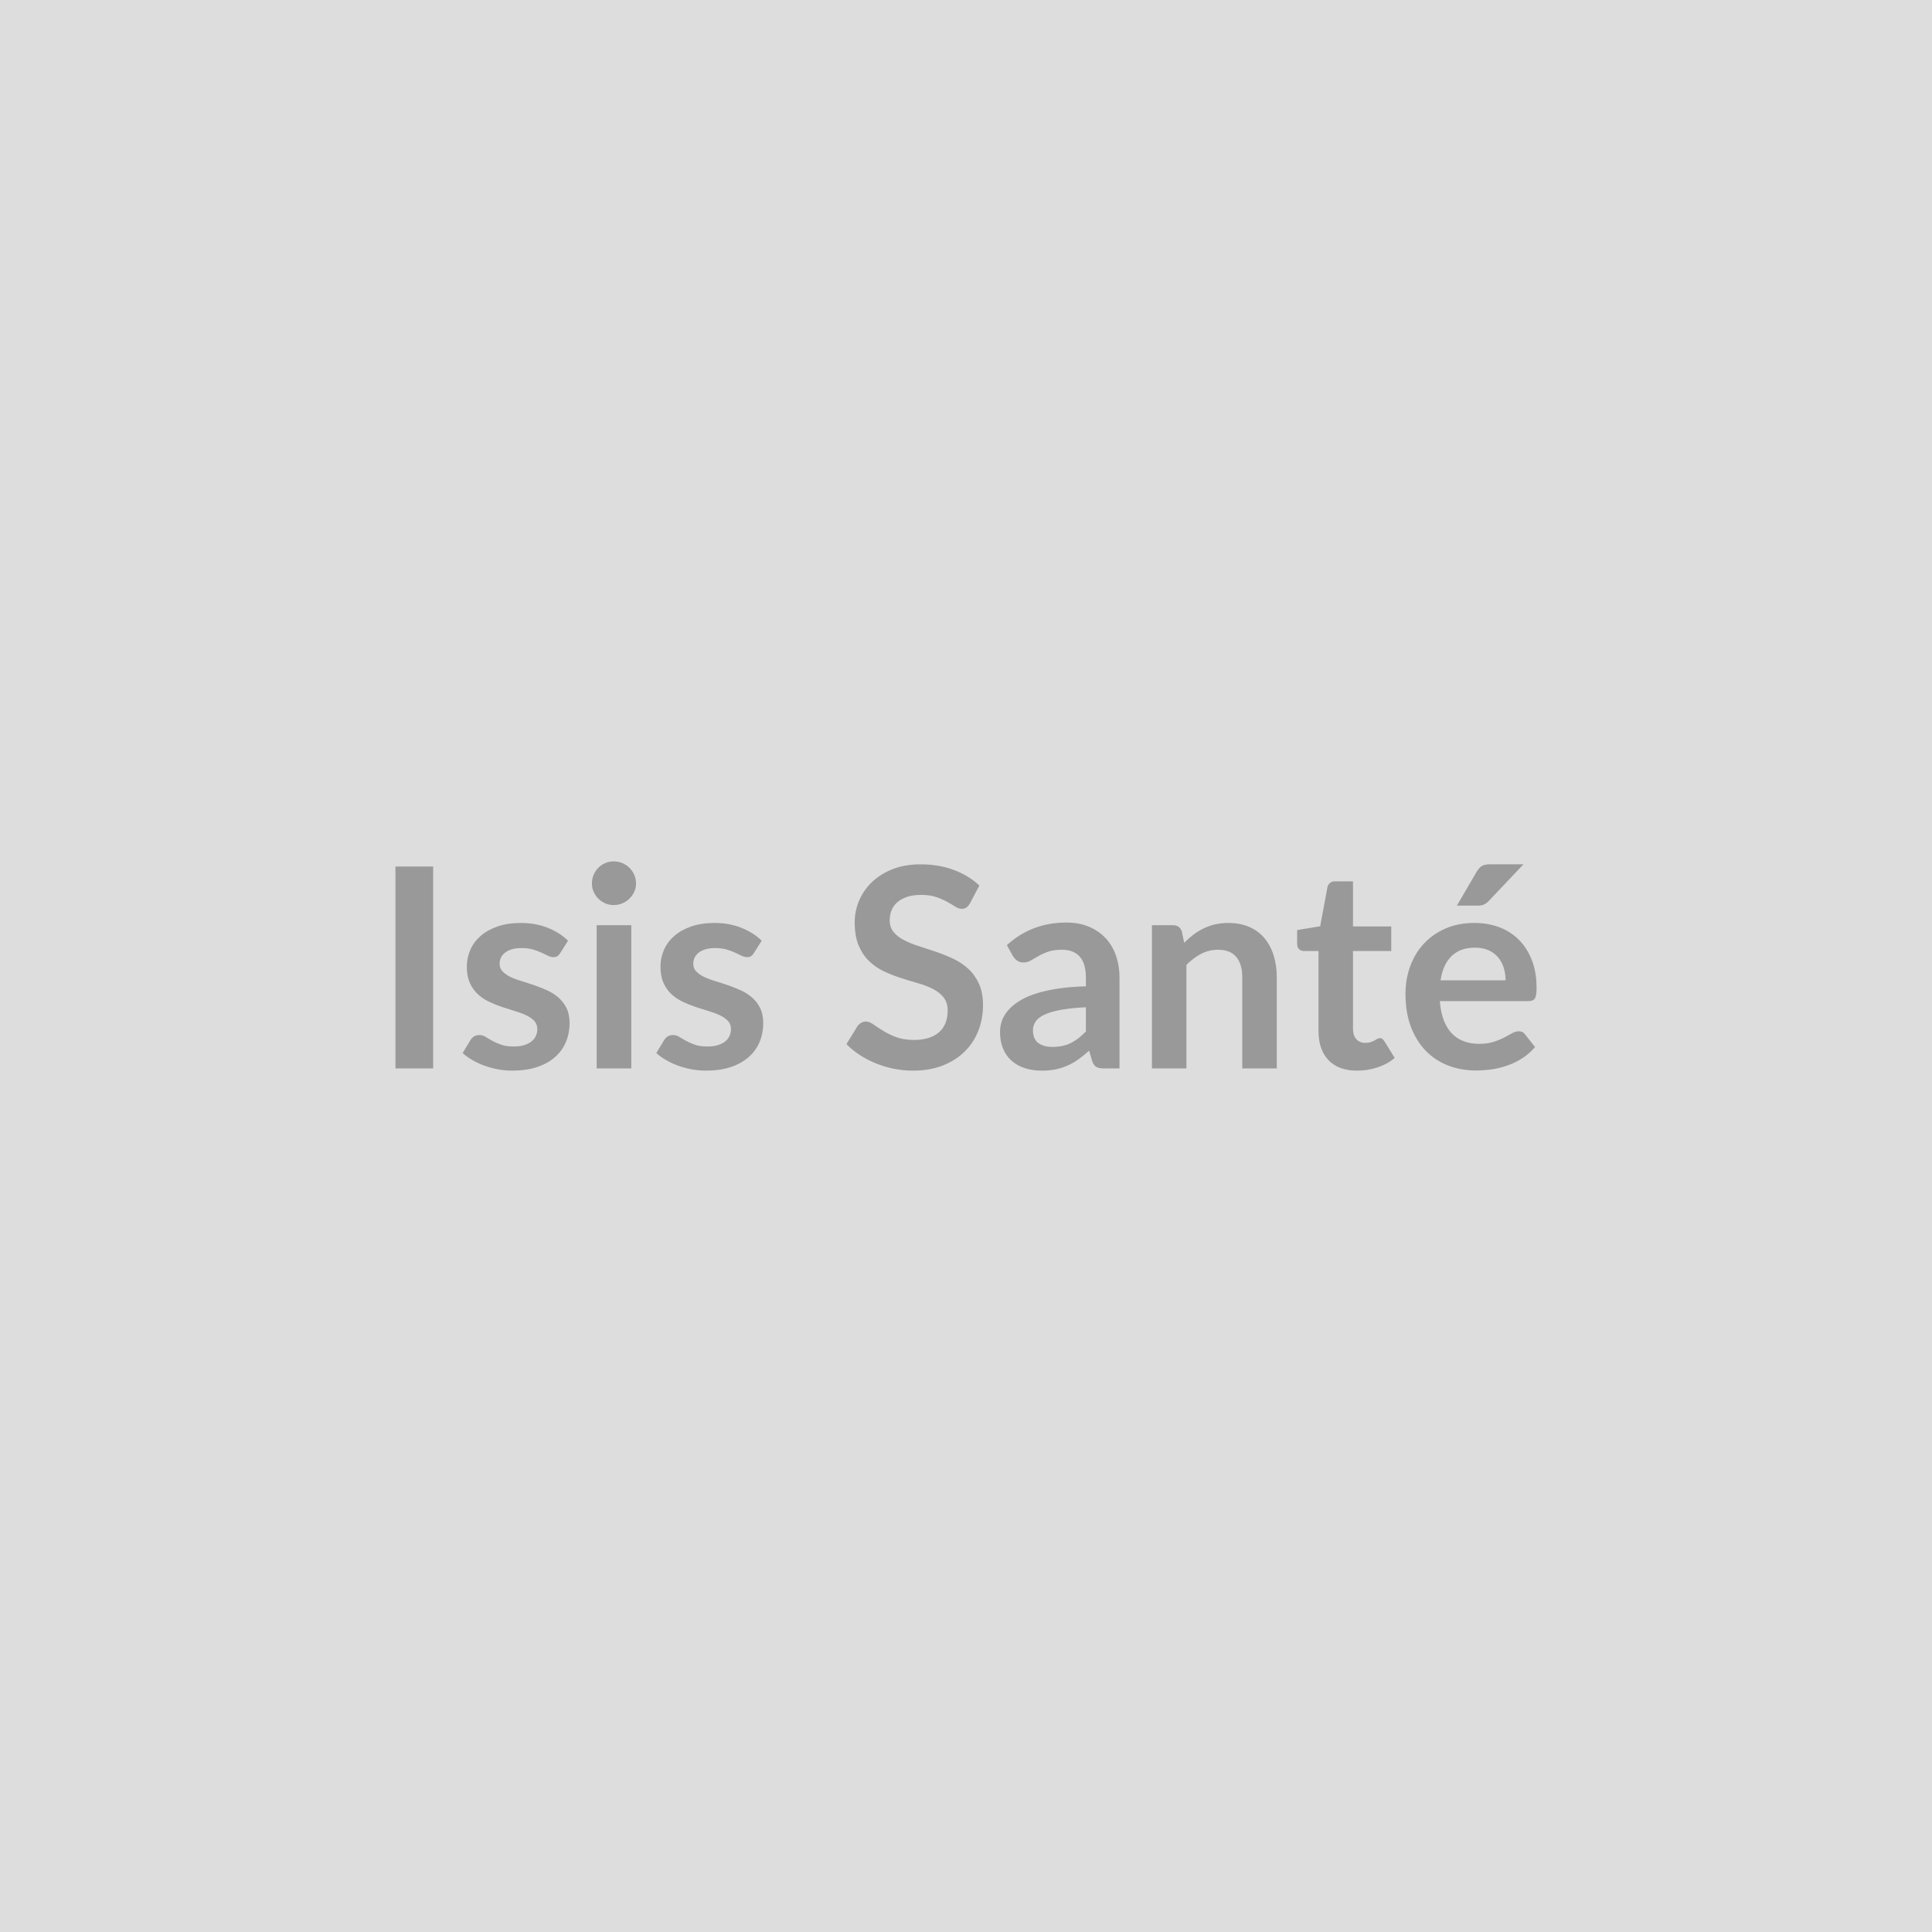 <svg xmlns="http://www.w3.org/2000/svg" width="512" height="512" viewBox="0 0 512 512"><script xmlns=""/><rect width="100%" height="100%" fill="#DDDDDD"/><path fill="#999999" d="M114.79 229.64v53.5h-9.99v-53.5zm35.74 19.65-2.07 3.29q-.37.59-.77.83-.41.24-1.04.24-.67 0-1.43-.37-.75-.37-1.75-.83t-2.28-.83q-1.27-.37-3.01-.37-2.7 0-4.24 1.14-1.54 1.15-1.54 3 0 1.22.8 2.05.8.84 2.11 1.47 1.31.62 2.98 1.12 1.66.5 3.38 1.09 1.72.6 3.39 1.36 1.66.75 2.98 1.92 1.31 1.17 2.11 2.79.79 1.63.79 3.93 0 2.73-.98 5.05-.98 2.31-2.9 3.99-1.93 1.69-4.76 2.63t-6.53.94q-1.96 0-3.83-.35t-3.59-.98-3.18-1.48-2.57-1.85l2.11-3.48q.41-.63.96-.96.56-.33 1.41-.33t1.61.48q.75.48 1.75 1.03 1 .56 2.35 1.04t3.43.48q1.62 0 2.79-.39 1.16-.39 1.92-1.01.76-.63 1.11-1.47.35-.83.35-1.72 0-1.33-.79-2.18-.8-.85-2.11-1.48t-3-1.13q-1.68-.5-3.44-1.09t-3.44-1.39q-1.68-.79-3-2.01-1.31-1.22-2.11-3-.79-1.78-.79-4.29 0-2.33.92-4.44.93-2.11 2.72-3.68 1.8-1.58 4.48-2.52t6.2-.94q3.92 0 7.14 1.29 3.22 1.3 5.36 3.41m7.59-4.11h9.18v37.96h-9.18zm10.43-11.06q0 1.18-.48 2.22-.48 1.03-1.27 1.81-.8.78-1.87 1.24-1.08.46-2.3.46-1.18 0-2.24-.46-1.05-.46-1.83-1.24-.77-.78-1.24-1.81-.46-1.04-.46-2.22 0-1.23.46-2.3.47-1.07 1.24-1.85.78-.78 1.83-1.24 1.06-.46 2.24-.46 1.22 0 2.3.46 1.07.46 1.87 1.24.79.78 1.27 1.85t.48 2.3m33.3 15.17-2.07 3.29q-.37.59-.78.83-.4.24-1.03.24-.67 0-1.43-.37-.75-.37-1.75-.83t-2.28-.83-3.01-.37q-2.71 0-4.24 1.14-1.54 1.15-1.54 3 0 1.22.8 2.05.79.84 2.11 1.47 1.31.62 2.98 1.12 1.66.5 3.38 1.09 1.72.6 3.39 1.36 1.66.75 2.98 1.92 1.31 1.17 2.1 2.79.8 1.63.8 3.93 0 2.73-.98 5.05-.98 2.31-2.9 3.99-1.93 1.69-4.76 2.63t-6.53.94q-1.96 0-3.83-.35t-3.59-.98-3.18-1.48-2.57-1.85l2.11-3.48q.4-.63.96-.96.55-.33 1.41-.33.85 0 1.6.48.76.48 1.76 1.03 1 .56 2.35 1.04t3.42.48q1.63 0 2.8-.39 1.16-.39 1.92-1.01.76-.63 1.11-1.47.35-.83.35-1.72 0-1.33-.79-2.18-.8-.85-2.11-1.48t-3-1.13q-1.68-.5-3.44-1.09t-3.44-1.39q-1.68-.79-3-2.01-1.31-1.22-2.11-3-.79-1.78-.79-4.29 0-2.33.92-4.44.93-2.11 2.72-3.68 1.8-1.58 4.48-2.52t6.2-.94q3.92 0 7.14 1.29 3.22 1.3 5.36 3.41m57.69-14.62-2.48 4.7q-.45.78-.95 1.13t-1.24.35q-.77 0-1.68-.57-.91-.58-2.16-1.28-1.26-.7-2.95-1.28-1.68-.57-3.97-.57-2.07 0-3.63.5-1.55.5-2.61 1.39-1.05.88-1.57 2.12t-.52 2.72q0 1.89 1.06 3.15 1.05 1.26 2.79 2.14 1.74.89 3.96 1.59 2.22.71 4.55 1.5 2.33.8 4.55 1.85 2.22 1.06 3.96 2.67t2.79 3.94q1.06 2.33 1.06 5.66 0 3.63-1.24 6.79t-3.63 5.51q-2.38 2.35-5.82 3.7-3.45 1.35-7.89 1.35-2.55 0-5.03-.5t-4.75-1.42q-2.28-.93-4.28-2.22-1.99-1.3-3.55-2.89l2.93-4.77q.37-.52.96-.87t1.26-.35q.92 0 1.99.76 1.08.76 2.56 1.68 1.48.93 3.46 1.68 1.98.76 4.75.76 4.26 0 6.59-2.01 2.33-2.02 2.33-5.79 0-2.11-1.06-3.45-1.05-1.33-2.79-2.23-1.74-.91-3.96-1.54t-4.51-1.37q-2.3-.74-4.52-1.77-2.22-1.04-3.96-2.71-1.74-1.66-2.79-4.16t-1.05-6.16q0-2.92 1.16-5.7 1.17-2.77 3.39-4.92 2.22-2.14 5.47-3.44 3.26-1.29 7.48-1.29 4.73 0 8.73 1.48 3.99 1.48 6.81 4.14m28.23 38.67v-6.41q-3.96.19-6.66.69t-4.33 1.28q-1.63.77-2.33 1.81-.71 1.03-.71 2.26 0 2.4 1.43 3.44 1.42 1.03 3.72 1.03 2.81 0 4.86-1.02 2.06-1.01 4.02-3.08m-19.32-19.95-1.62-2.92q6.54-5.99 15.76-5.99 3.33 0 5.95 1.09 2.63 1.09 4.44 3.03 1.82 1.94 2.76 4.64t.94 5.92v23.98h-4.14q-1.29 0-2-.39-.7-.39-1.11-1.57l-.81-2.74q-1.44 1.3-2.81 2.28t-2.85 1.64q-1.48.67-3.17 1.02-1.68.35-3.71.35-2.41 0-4.44-.65-2.04-.64-3.52-1.94-1.48-1.29-2.29-3.22-.82-1.92-.82-4.47 0-1.45.48-2.87.48-1.43 1.58-2.72 1.09-1.3 2.83-2.44 1.74-1.15 4.27-2t5.9-1.39q3.37-.53 7.7-.65v-2.22q0-3.81-1.63-5.64t-4.7-1.83q-2.22 0-3.68.52t-2.57 1.16q-1.11.65-2.02 1.17t-2.02.52q-.96 0-1.62-.5-.67-.5-1.08-1.17m44.74-6.55.63 3q1.14-1.15 2.42-2.13t2.7-1.66q1.42-.69 3.05-1.08 1.63-.38 3.55-.38 3.11 0 5.52 1.05 2.4 1.05 4.01 2.96t2.44 4.55q.84 2.65.84 5.83v24.16h-9.14v-24.16q0-3.48-1.59-5.38-1.59-1.91-4.85-1.91-2.37 0-4.44 1.07-2.07 1.08-3.92 2.93v27.45h-9.14v-37.96h5.59q1.77 0 2.33 1.66m46.47 36.89q-4.96 0-7.61-2.79-2.64-2.8-2.64-7.72v-21.2h-3.89q-.74 0-1.25-.48-.52-.48-.52-1.44v-3.63l6.1-1 1.93-10.36q.18-.74.7-1.14.52-.41 1.33-.41h4.74v11.95h10.14v6.51h-10.14v20.58q0 1.77.87 2.77t2.38 1q.86 0 1.43-.2.57-.21 1-.43.42-.22.76-.43.33-.2.66-.2.41 0 .67.2.26.21.55.62l2.74 4.44q-2 1.66-4.59 2.51t-5.36.85m22.09-23.94h17.24q0-1.77-.5-3.35-.5-1.57-1.5-2.75-1-1.19-2.53-1.87-1.54-.68-3.57-.68-3.96 0-6.24 2.25-2.27 2.26-2.9 6.4m23.31 5.52h-23.5q.22 2.92 1.04 5.05.81 2.12 2.14 3.51 1.34 1.39 3.17 2.07 1.83.69 4.05.69t3.83-.52 2.81-1.15 2.11-1.14q.91-.52 1.76-.52 1.14 0 1.7.85l2.63 3.33q-1.52 1.78-3.41 2.98-1.88 1.2-3.94 1.92-2.05.72-4.18 1.02-2.13.29-4.12.29-3.96 0-7.37-1.31-3.4-1.31-5.92-3.88-2.51-2.57-3.96-6.37-1.44-3.79-1.44-8.78 0-3.89 1.26-7.31t3.61-5.96q2.35-2.53 5.73-4.01 3.39-1.48 7.64-1.48 3.59 0 6.62 1.14 3.04 1.15 5.22 3.35t3.42 5.4 1.24 7.31q0 2.07-.44 2.79-.44.73-1.7.73m-10.21-36.26h8.88l-9.14 9.65q-.71.74-1.35 1.02-.65.28-1.69.28h-5.47l5.25-8.99q.56-.96 1.3-1.46t2.22-.5"/></svg>
